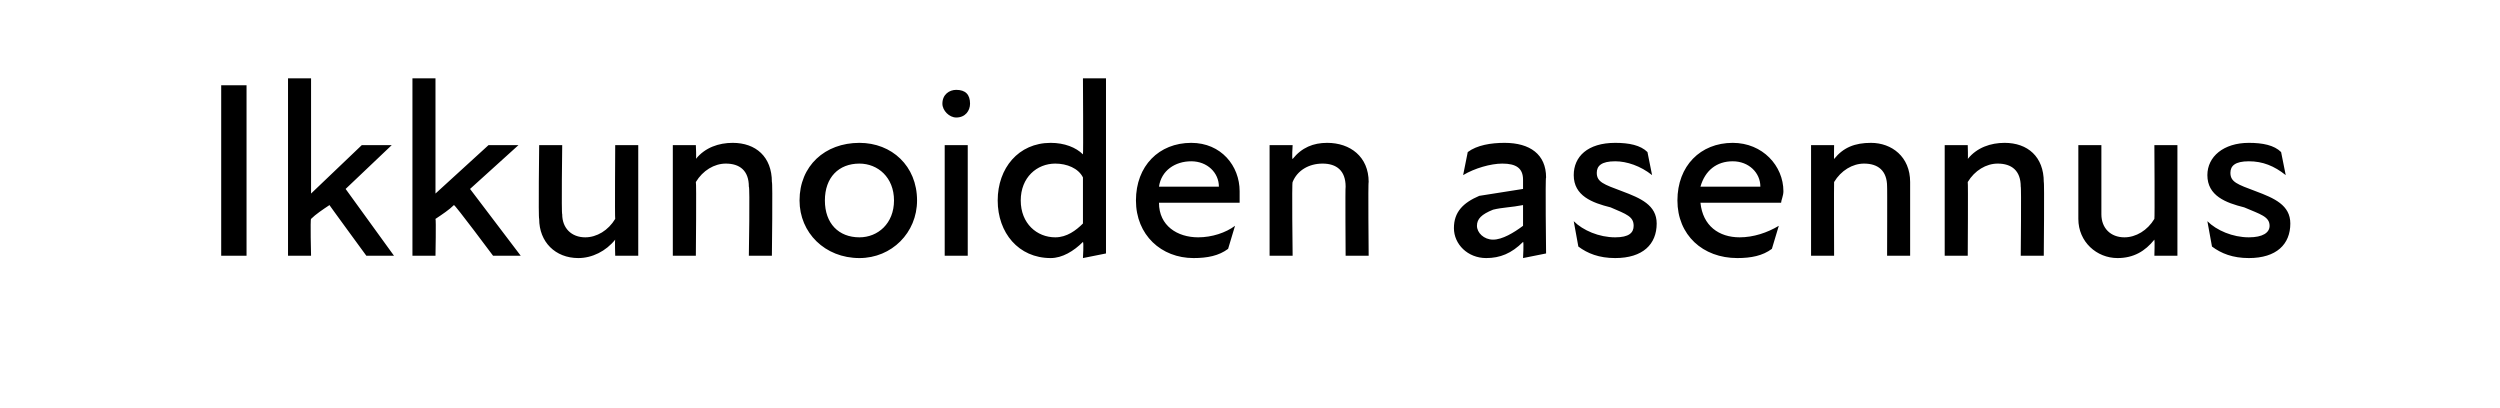 <?xml version="1.0" standalone="no"?>
<!DOCTYPE svg PUBLIC "-//W3C//DTD SVG 1.1//EN" "http://www.w3.org/Graphics/SVG/1.1/DTD/svg11.dtd">
<svg xmlns="http://www.w3.org/2000/svg" version="1.1" width="108.5px" height="17.7px" viewBox="0 -3 108.5 17.7" style="top:-3px">
  <desc>Ikkunoiden asennus</desc>
  <defs/>
  <g id="Polygon171833">
    <path d="M 9.6 0.7 L 10.7 0.7 L 10.7 8.1 L 9.6 8.1 L 9.6 0.7 Z M 12.5 0.4 L 13.5 0.4 L 13.5 5.4 L 15.7 3.3 L 17 3.3 L 15 5.2 L 17.1 8.1 L 15.9 8.1 C 15.9 8.1 14.26 5.86 14.3 5.9 C 14 6.1 13.7 6.3 13.5 6.5 C 13.46 6.51 13.5 8.1 13.5 8.1 L 12.5 8.1 L 12.5 0.4 Z M 17.9 0.4 L 18.9 0.4 L 18.9 5.4 L 21.2 3.3 L 22.5 3.3 L 20.4 5.2 L 22.6 8.1 L 21.4 8.1 C 21.4 8.1 19.73 5.86 19.7 5.9 C 19.5 6.1 19.2 6.3 18.9 6.5 C 18.93 6.51 18.9 8.1 18.9 8.1 L 17.9 8.1 L 17.9 0.4 Z M 25.4 7.3 C 25.9 7.3 26.4 7 26.7 6.5 C 26.68 6.47 26.7 3.3 26.7 3.3 L 27.7 3.3 L 27.7 8.1 L 26.7 8.1 C 26.7 8.1 26.68 7.44 26.7 7.4 C 26.3 7.9 25.7 8.2 25.1 8.2 C 24.1 8.2 23.4 7.5 23.4 6.5 C 23.36 6.48 23.4 3.3 23.4 3.3 L 24.4 3.3 C 24.4 3.3 24.36 6.28 24.4 6.3 C 24.4 6.9 24.8 7.3 25.4 7.3 Z M 31.5 4.1 C 31 4.1 30.5 4.4 30.2 4.9 C 30.23 4.89 30.2 8.1 30.2 8.1 L 29.2 8.1 L 29.2 3.3 L 30.2 3.3 C 30.2 3.3 30.23 3.92 30.2 3.9 C 30.6 3.4 31.2 3.2 31.8 3.2 C 32.8 3.2 33.5 3.8 33.5 4.9 C 33.54 4.88 33.5 8.1 33.5 8.1 L 32.5 8.1 C 32.5 8.1 32.55 5.08 32.5 5.1 C 32.5 4.4 32.1 4.1 31.5 4.1 Z M 34.7 5.7 C 34.7 4.2 35.8 3.2 37.3 3.2 C 38.7 3.2 39.8 4.2 39.8 5.7 C 39.8 7.1 38.7 8.2 37.3 8.2 C 35.8 8.2 34.7 7.1 34.7 5.7 Z M 37.3 7.3 C 38.1 7.3 38.8 6.7 38.8 5.7 C 38.8 4.7 38.1 4.1 37.3 4.1 C 36.4 4.1 35.8 4.7 35.8 5.7 C 35.8 6.7 36.4 7.3 37.3 7.3 Z M 41 3.3 L 42 3.3 L 42 8.1 L 41 8.1 L 41 3.3 Z M 41.5 0.9 C 41.9 0.9 42.1 1.1 42.1 1.5 C 42.1 1.8 41.9 2.1 41.5 2.1 C 41.2 2.1 40.9 1.8 40.9 1.5 C 40.9 1.1 41.2 0.9 41.5 0.9 Z M 47 7.5 C 46.6 7.9 46.1 8.2 45.6 8.2 C 44.2 8.2 43.3 7.1 43.3 5.7 C 43.3 4.3 44.2 3.2 45.6 3.2 C 46.2 3.2 46.7 3.4 47 3.7 C 47.02 3.69 47 0.4 47 0.4 L 48 0.4 L 48 8 L 47 8.2 C 47 8.2 47.04 7.52 47 7.5 Z M 45.8 7.3 C 46.3 7.3 46.7 7 47 6.7 C 47 6.7 47 4.7 47 4.7 C 46.8 4.3 46.3 4.1 45.8 4.1 C 45 4.1 44.3 4.7 44.3 5.7 C 44.3 6.7 45 7.3 45.8 7.3 Z M 49.3 5.7 C 49.3 4.2 50.3 3.2 51.7 3.2 C 53 3.2 53.8 4.2 53.8 5.3 C 53.8 5.5 53.8 5.7 53.8 5.8 C 53.8 5.8 50.3 5.8 50.3 5.8 C 50.3 6.8 51.1 7.3 52 7.3 C 52.6 7.3 53.2 7.1 53.6 6.8 C 53.6 6.8 53.3 7.8 53.3 7.8 C 52.9 8.1 52.4 8.2 51.8 8.2 C 50.4 8.2 49.3 7.2 49.3 5.7 Z M 52.9 5.1 C 52.9 4.5 52.4 4 51.7 4 C 51 4 50.4 4.4 50.3 5.1 C 50.3 5.1 52.9 5.1 52.9 5.1 Z M 57.4 4.1 C 56.8 4.1 56.3 4.4 56.1 4.9 C 56.06 4.89 56.1 8.1 56.1 8.1 L 55.1 8.1 L 55.1 3.3 L 56.1 3.3 C 56.1 3.3 56.06 3.92 56.1 3.9 C 56.5 3.4 57 3.2 57.6 3.2 C 58.6 3.2 59.4 3.8 59.4 4.9 C 59.37 4.88 59.4 8.1 59.4 8.1 L 58.4 8.1 C 58.4 8.1 58.38 5.08 58.4 5.1 C 58.4 4.4 58 4.1 57.4 4.1 Z M 66.1 7.5 C 65.6 8 65.1 8.2 64.5 8.2 C 63.7 8.2 63.1 7.6 63.1 6.9 C 63.1 6.2 63.5 5.8 64.2 5.5 C 64.8 5.4 65.5 5.3 66.1 5.2 C 66.1 5.2 66.1 4.8 66.1 4.8 C 66.1 4.3 65.8 4.1 65.2 4.1 C 64.7 4.1 64 4.3 63.5 4.6 C 63.5 4.6 63.7 3.6 63.7 3.6 C 64.1 3.3 64.7 3.2 65.3 3.2 C 66.4 3.2 67.1 3.7 67.1 4.7 C 67.06 4.66 67.1 8 67.1 8 L 66.1 8.2 C 66.1 8.2 66.14 7.49 66.1 7.5 Z M 64.8 7.4 C 65.2 7.4 65.7 7.1 66.1 6.8 C 66.1 6.8 66.1 5.9 66.1 5.9 C 65.6 6 65.2 6 64.8 6.1 C 64.3 6.3 64.1 6.5 64.1 6.8 C 64.1 7.1 64.4 7.4 64.8 7.4 Z M 68.5 7.7 C 68.5 7.7 68.3 6.6 68.3 6.6 C 68.7 7 69.4 7.3 70.1 7.3 C 70.7 7.3 70.9 7.1 70.9 6.8 C 70.9 6.4 70.6 6.3 69.9 6 C 69.1 5.8 68.3 5.5 68.3 4.6 C 68.3 3.8 68.9 3.2 70.1 3.2 C 70.7 3.2 71.2 3.3 71.5 3.6 C 71.5 3.6 71.7 4.6 71.7 4.6 C 71.2 4.2 70.6 4 70.1 4 C 69.5 4 69.3 4.2 69.3 4.5 C 69.3 4.9 69.6 5 70.4 5.3 C 71.2 5.6 71.9 5.9 71.9 6.7 C 71.9 7.6 71.3 8.2 70.1 8.2 C 69.4 8.2 68.9 8 68.5 7.7 Z M 72.8 5.7 C 72.8 4.2 73.8 3.2 75.2 3.2 C 76.5 3.2 77.4 4.2 77.4 5.3 C 77.4 5.5 77.3 5.7 77.3 5.8 C 77.3 5.8 73.8 5.8 73.8 5.8 C 73.9 6.8 74.6 7.3 75.5 7.3 C 76.1 7.3 76.7 7.1 77.2 6.8 C 77.2 6.8 76.9 7.8 76.9 7.8 C 76.5 8.1 76 8.2 75.4 8.2 C 73.9 8.2 72.8 7.2 72.8 5.7 Z M 76.4 5.1 C 76.4 4.5 75.9 4 75.2 4 C 74.5 4 74 4.4 73.8 5.1 C 73.8 5.1 76.4 5.1 76.4 5.1 Z M 80.9 4.1 C 80.4 4.1 79.9 4.4 79.6 4.9 C 79.59 4.89 79.6 8.1 79.6 8.1 L 78.6 8.1 L 78.6 3.3 L 79.6 3.3 C 79.6 3.3 79.59 3.92 79.6 3.9 C 80 3.4 80.5 3.2 81.2 3.2 C 82.1 3.2 82.9 3.8 82.9 4.9 C 82.9 4.88 82.9 8.1 82.9 8.1 L 81.9 8.1 C 81.9 8.1 81.91 5.08 81.9 5.1 C 81.9 4.4 81.5 4.1 80.9 4.1 Z M 86.7 4.1 C 86.2 4.1 85.7 4.4 85.4 4.9 C 85.42 4.89 85.4 8.1 85.4 8.1 L 84.4 8.1 L 84.4 3.3 L 85.4 3.3 C 85.4 3.3 85.42 3.92 85.4 3.9 C 85.8 3.4 86.4 3.2 87 3.2 C 88 3.2 88.7 3.8 88.7 4.9 C 88.73 4.88 88.7 8.1 88.7 8.1 L 87.7 8.1 C 87.7 8.1 87.73 5.08 87.7 5.1 C 87.7 4.4 87.3 4.1 86.7 4.1 Z M 92.2 7.3 C 92.7 7.3 93.2 7 93.5 6.5 C 93.52 6.47 93.5 3.3 93.5 3.3 L 94.5 3.3 L 94.5 8.1 L 93.5 8.1 C 93.5 8.1 93.52 7.44 93.5 7.4 C 93.1 7.9 92.6 8.2 91.9 8.2 C 91 8.2 90.2 7.5 90.2 6.5 C 90.2 6.48 90.2 3.3 90.2 3.3 L 91.2 3.3 C 91.2 3.3 91.2 6.28 91.2 6.3 C 91.2 6.9 91.6 7.3 92.2 7.3 Z M 96 7.7 C 96 7.7 95.8 6.6 95.8 6.6 C 96.2 7 96.9 7.3 97.6 7.3 C 98.2 7.3 98.5 7.1 98.5 6.8 C 98.5 6.4 98.1 6.3 97.4 6 C 96.6 5.8 95.8 5.5 95.8 4.6 C 95.8 3.8 96.5 3.2 97.6 3.2 C 98.2 3.2 98.7 3.3 99 3.6 C 99 3.6 99.2 4.6 99.2 4.6 C 98.7 4.2 98.2 4 97.6 4 C 97 4 96.8 4.2 96.8 4.5 C 96.8 4.9 97.1 5 97.9 5.3 C 98.7 5.6 99.4 5.9 99.4 6.7 C 99.4 7.6 98.8 8.2 97.6 8.2 C 96.9 8.2 96.4 8 96 7.7 Z " stroke="none" fill="#000"/>
  </g>
</svg>